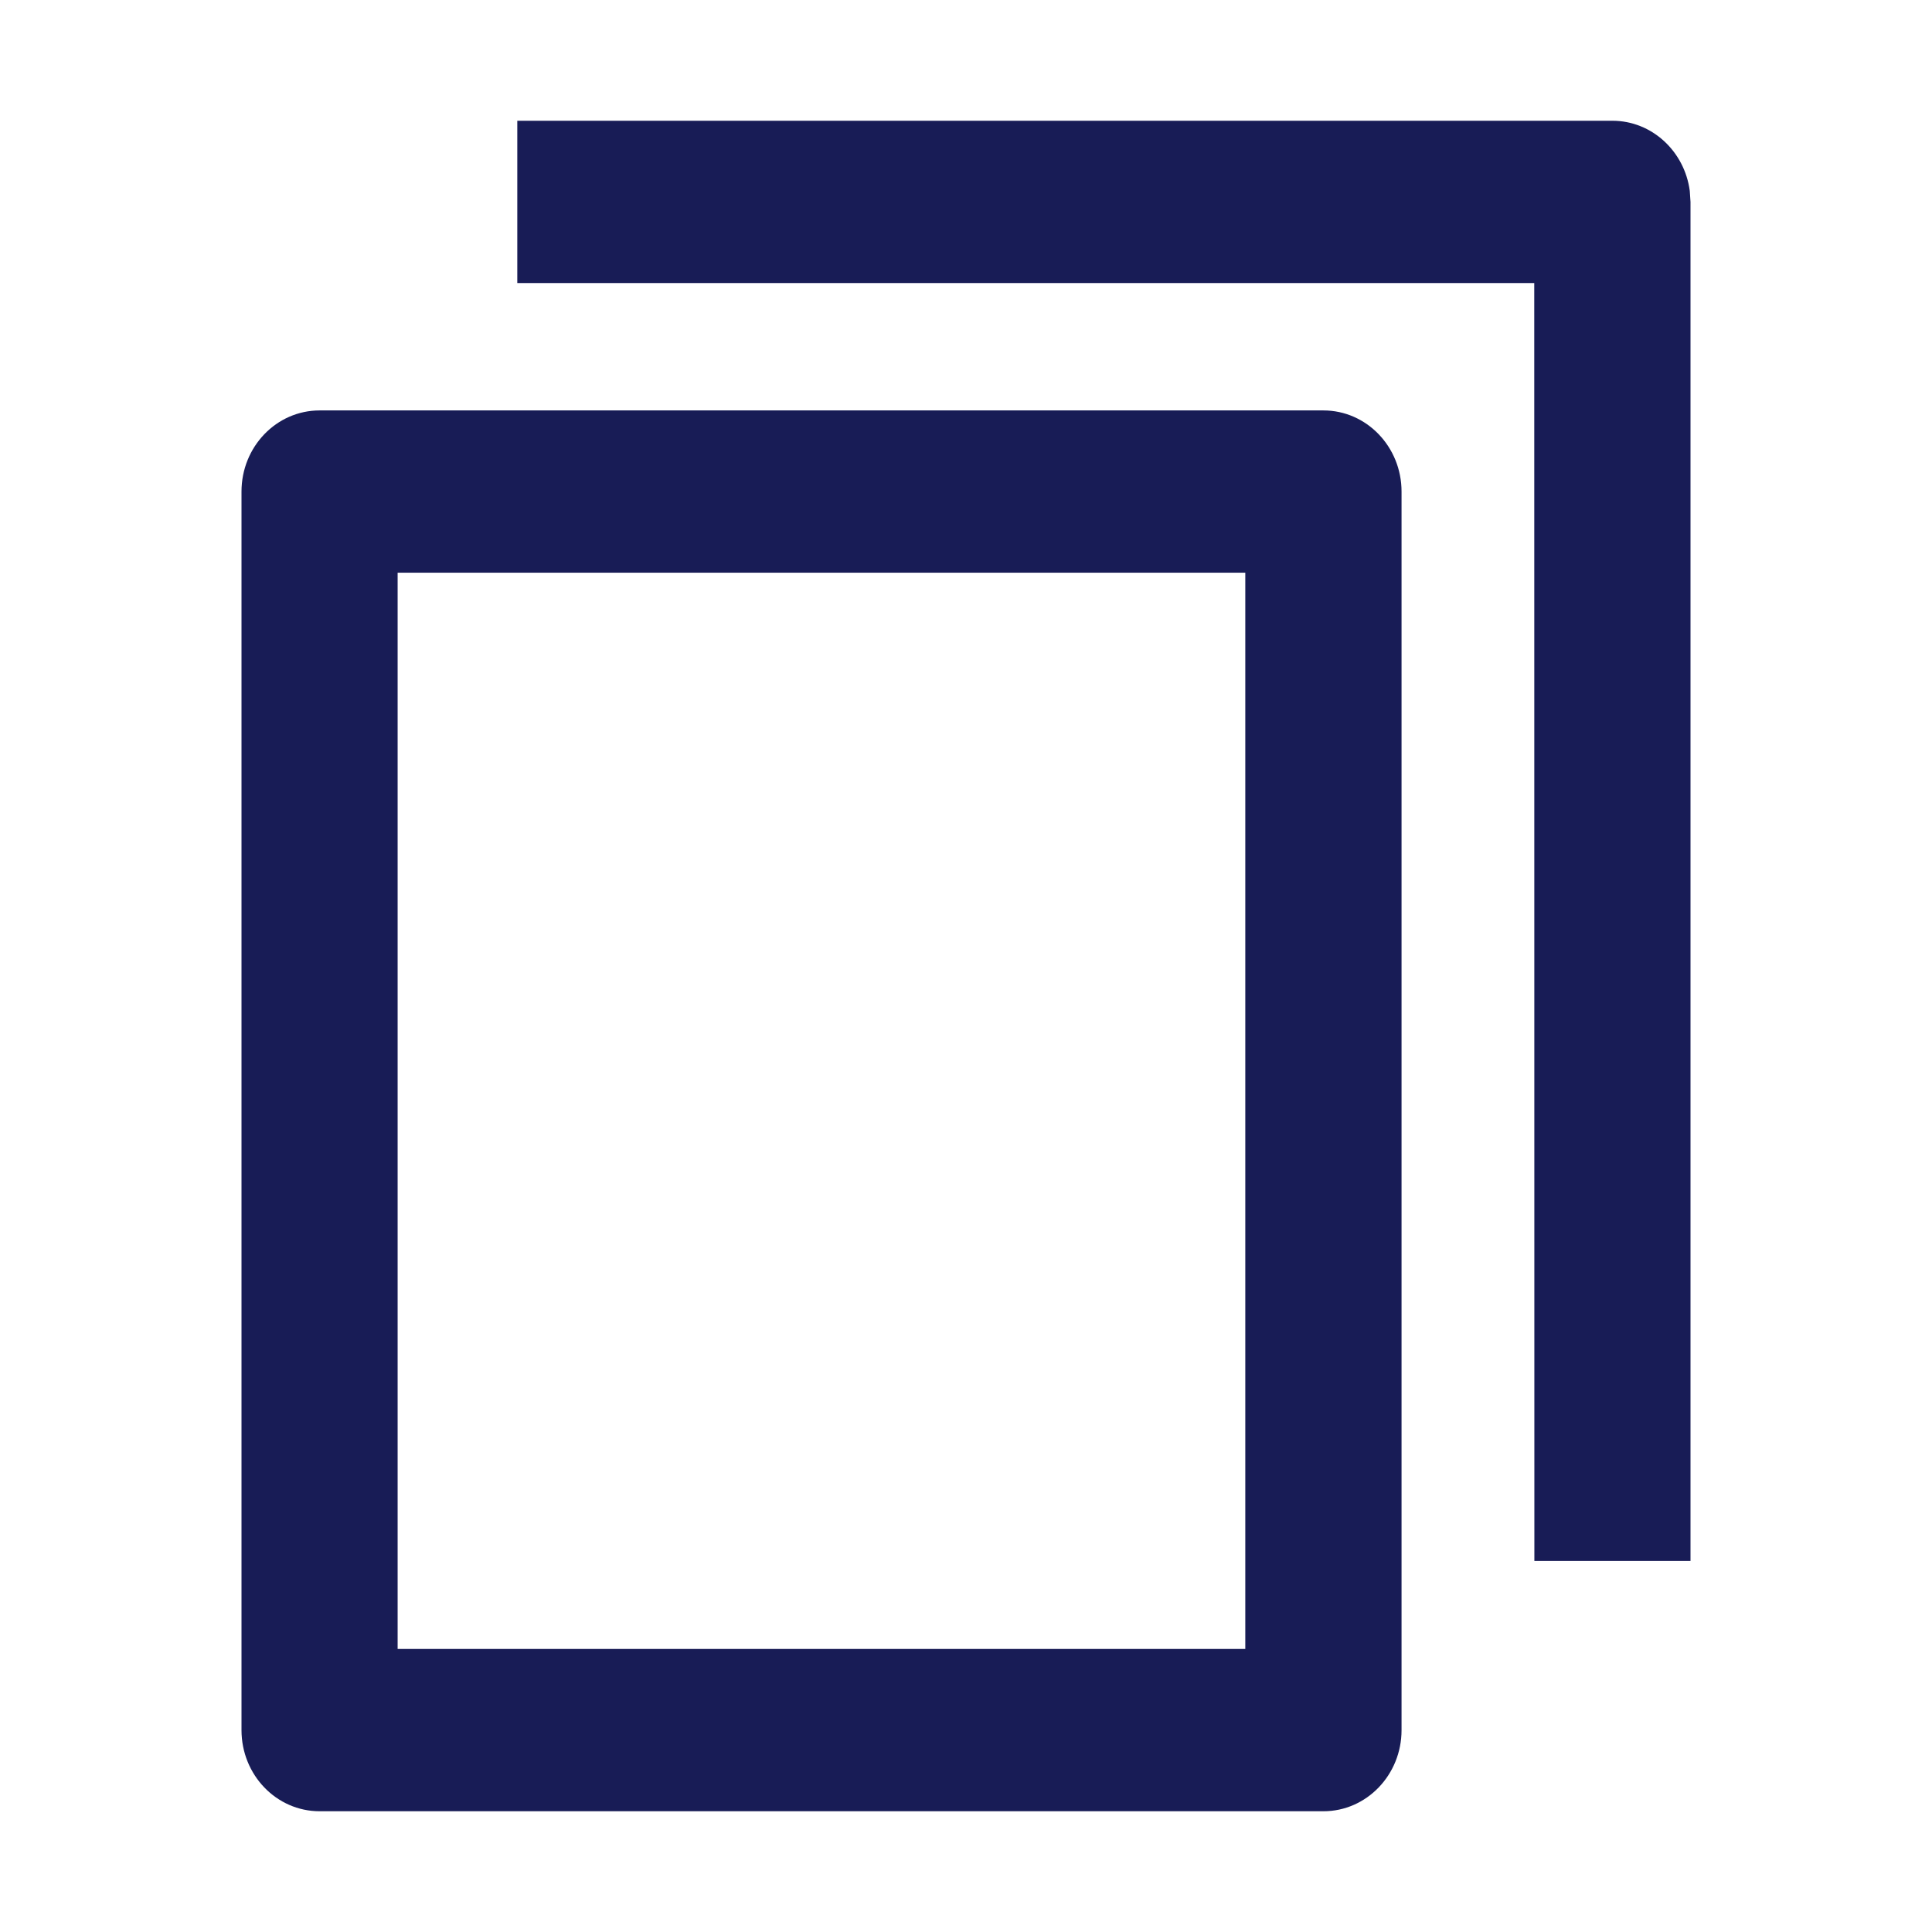 <?xml version="1.0" encoding="utf-8"?>
<!-- Generator: Adobe Illustrator 24.0.1, SVG Export Plug-In . SVG Version: 6.00 Build 0)  -->
<svg version="1.1" id="Layer_1" xmlns="http://www.w3.org/2000/svg" xmlns:xlink="http://www.w3.org/1999/xlink" x="0px" y="0px"
	 width="16px" height="16px" viewBox="0 0 16 16" enable-background="new 0 0 16 16" xml:space="preserve">
<path id="Icon-Fill" fill-rule="evenodd" clip-rule="evenodd" fill="#181C56" d="M10.96,3.399
	c0.357,0,0.647,0.301,0.647,0.672l0,0v10.257C11.607,14.699,11.317,15,10.96,15l0,0
	H2.647C2.289,15,2,14.699,2,14.328l0,0V4.071c0-0.371,0.289-0.672,0.647-0.672l0,0
	H10.96z M10.314,4.743H3.293v8.913h7.02V4.743z M13.353,1
	c0.327,0,0.598,0.253,0.641,0.581L14,1.672V12.927h-1.293L12.706,2.344h-8.422V1H13.353
	z"/>
</svg>
